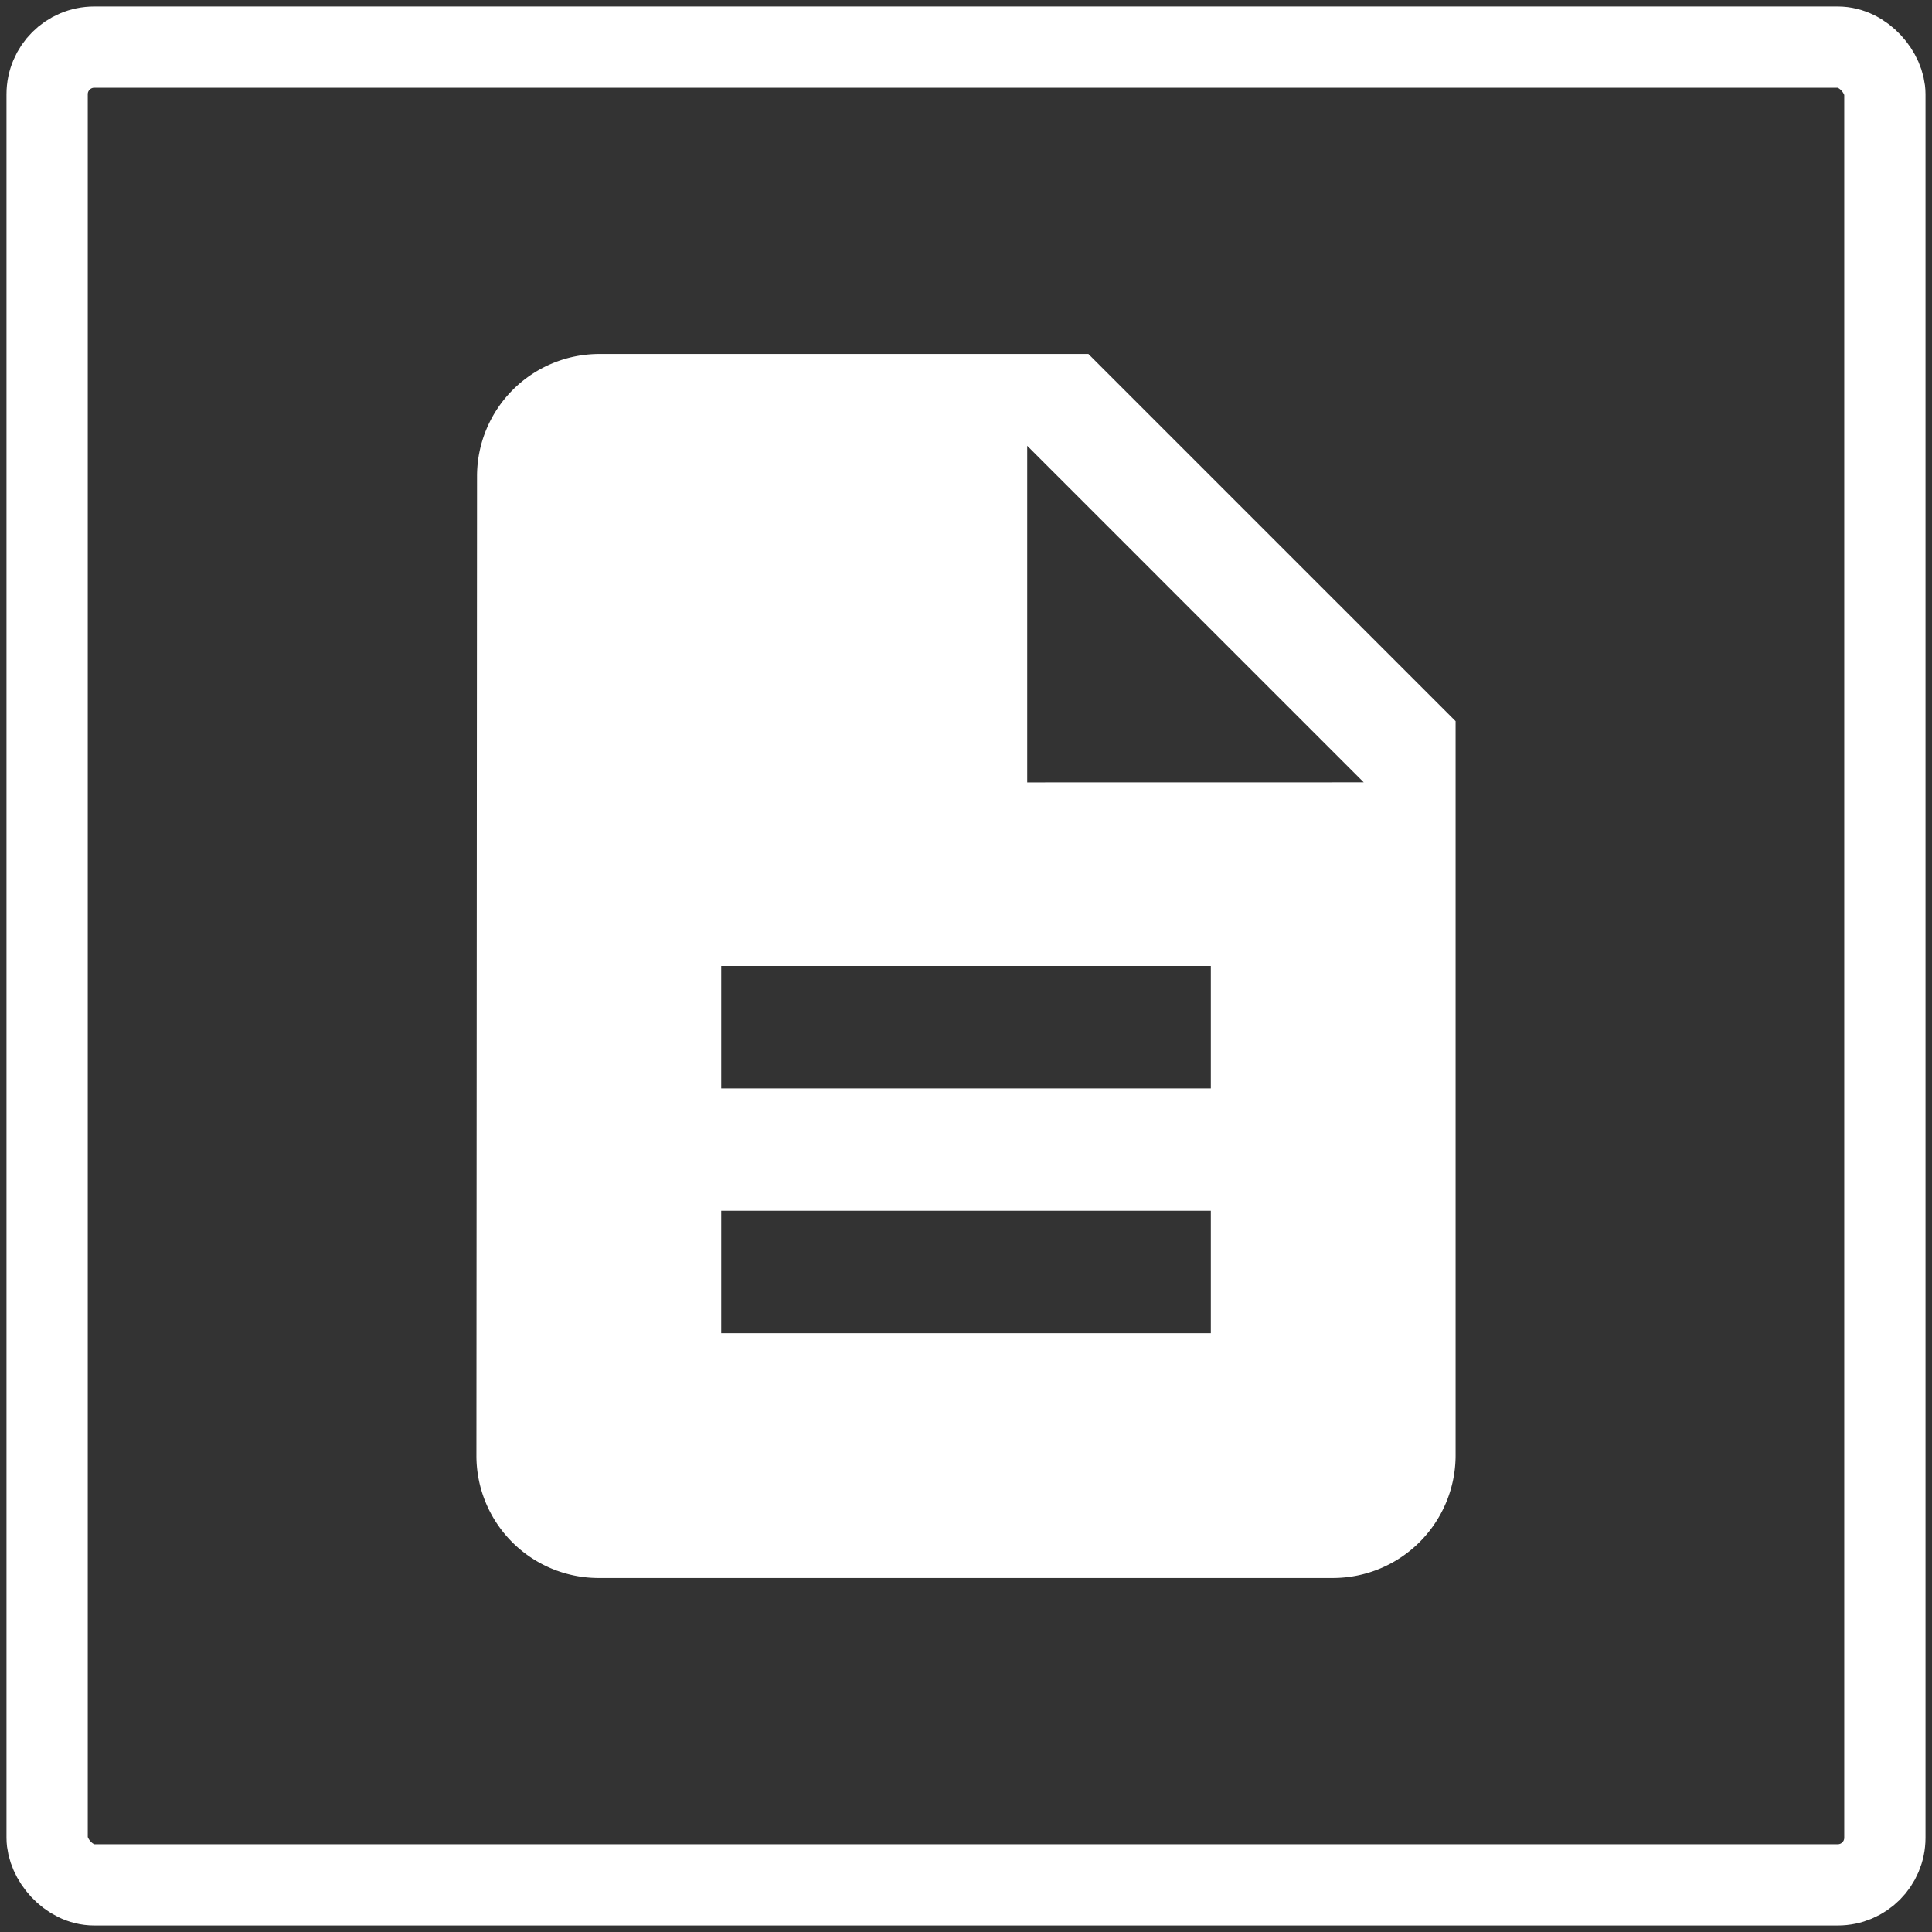 <svg id="Layer_9" data-name="Layer 9" xmlns="http://www.w3.org/2000/svg" viewBox="0 0 190.204 190.204">
  <rect x="0" y="0" width="190.204" height="190.204" fill="#333333" stroke="none"/>
  <defs>
    <style>
      .cls-1 {
        fill: none;
        stroke: #fff;
        stroke-width: 8px;
      }

      .cls-2 {
        fill: #fff;
      }
    </style>
  </defs>
  <g id="Layer_11" data-name="Layer 11">
    <g id="Group_160" data-name="Group 160">
      <g id="Rectangle_407" data-name="Rectangle 407">
        <rect class="cls-1" x="4.639" y="4.639" width="180.926" height="180.926" rx="4.639"/>
      </g>
      <path id="ic_description_24px" data-name="ic description 24px" class="cls-2" d="M107.152,34.852H58.952a12.035,12.035,0,0,0-11.99,12.05l-.06,96.4a12.035,12.035,0,0,0,11.99,12.05h72.361a12.086,12.086,0,0,0,12.05-12.05V70.999Zm12.053,96.4H71.002v-12.05h48.203Zm0-24.1H71.002V95.102h48.203ZM101.128,77.028V43.889L134.26,77.022Z"/>
    </g>
  </g>
</svg>
